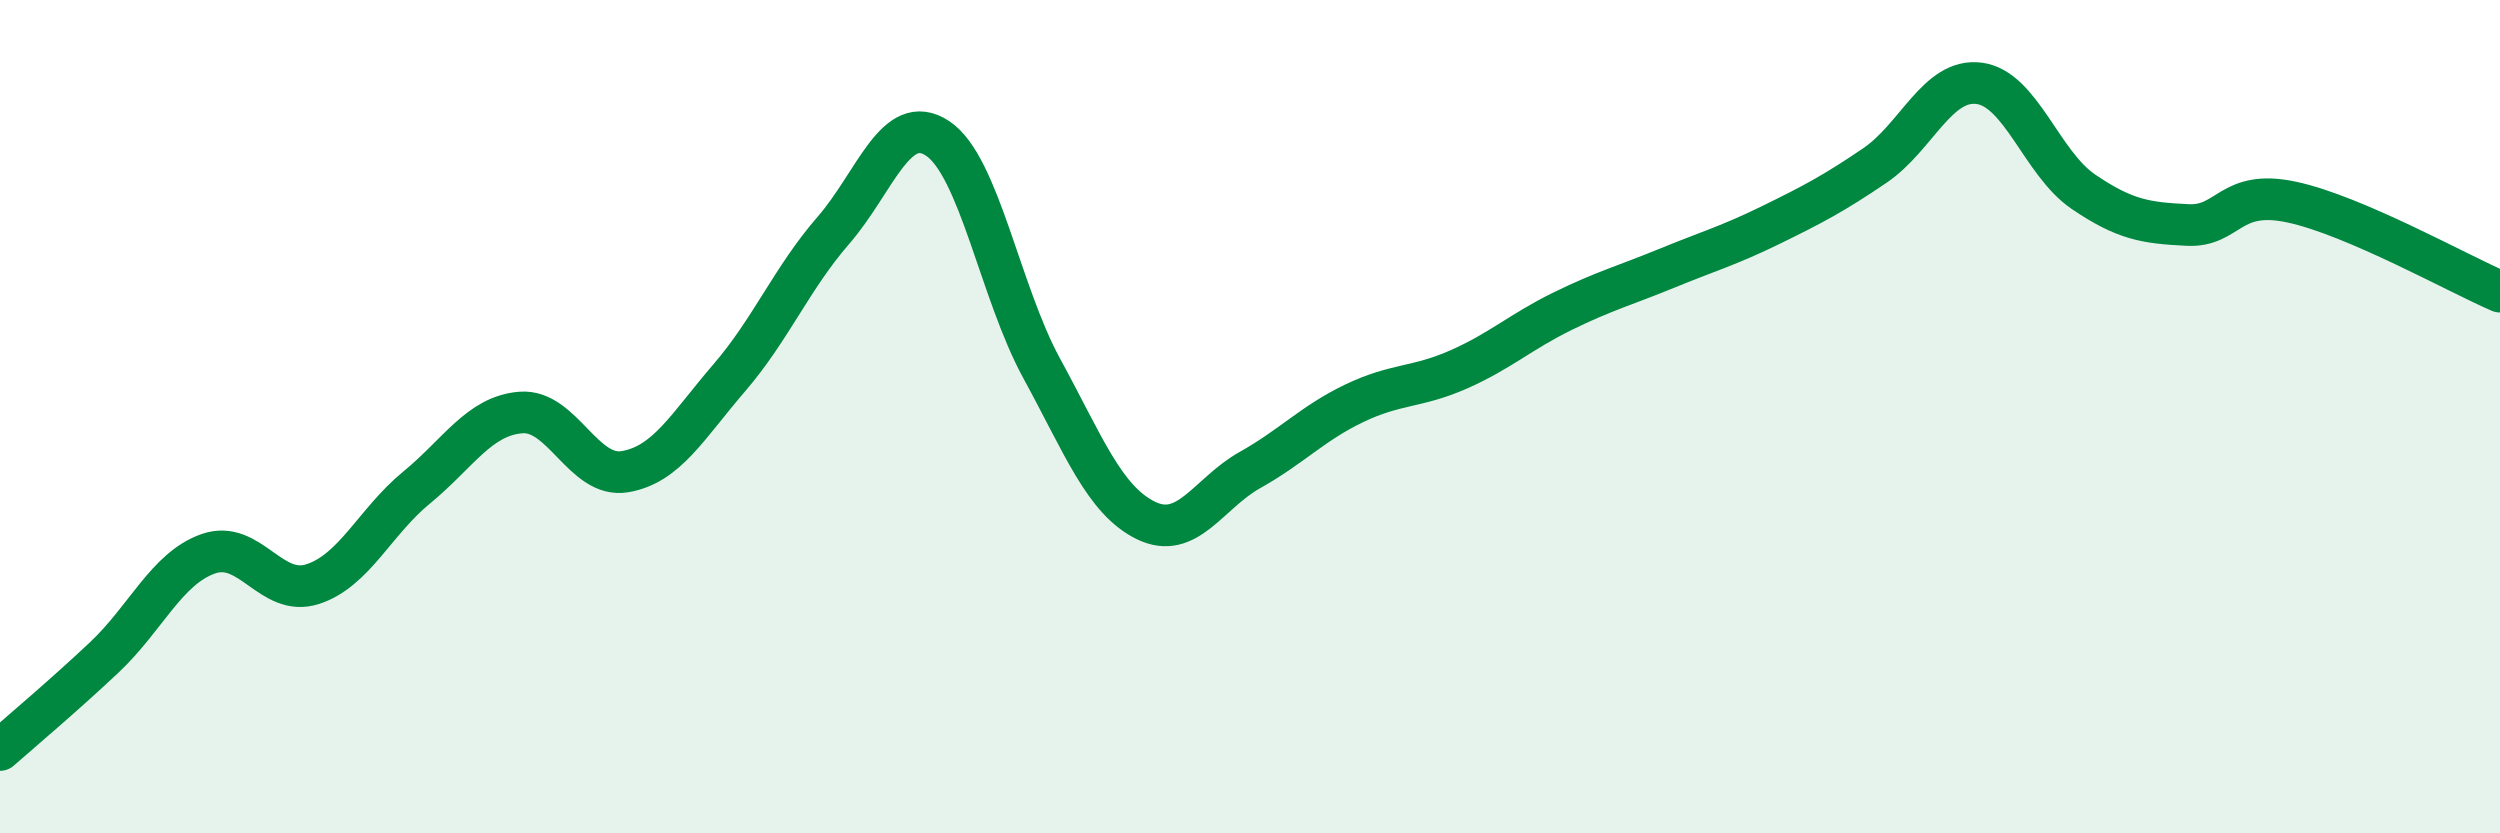 
    <svg width="60" height="20" viewBox="0 0 60 20" xmlns="http://www.w3.org/2000/svg">
      <path
        d="M 0,18 C 0.5,17.56 1.5,16.72 2.5,15.78 C 3.5,14.84 4,13.64 5,13.29 C 6,12.94 6.5,14.34 7.5,14.02 C 8.5,13.7 9,12.52 10,11.7 C 11,10.88 11.5,9.98 12.5,9.9 C 13.5,9.82 14,11.49 15,11.32 C 16,11.15 16.5,10.23 17.5,9.07 C 18.5,7.91 19,6.68 20,5.53 C 21,4.38 21.5,2.66 22.5,3.32 C 23.5,3.98 24,7.01 25,8.84 C 26,10.67 26.5,12 27.5,12.49 C 28.5,12.98 29,11.84 30,11.28 C 31,10.72 31.5,10.16 32.5,9.68 C 33.5,9.2 34,9.31 35,8.87 C 36,8.43 36.5,7.96 37.5,7.47 C 38.5,6.98 39,6.85 40,6.44 C 41,6.03 41.5,5.89 42.5,5.4 C 43.5,4.91 44,4.65 45,3.97 C 46,3.29 46.5,1.87 47.5,2 C 48.5,2.13 49,3.92 50,4.6 C 51,5.28 51.5,5.35 52.5,5.4 C 53.5,5.45 53.5,4.53 55,4.85 C 56.5,5.17 59,6.57 60,7L60 20L0 20Z"
        fill="#008740"
        opacity="0.1"
        stroke-linecap="round"
        stroke-linejoin="round"
      />
      <path
        d="M 0,18 C 0.5,17.56 1.5,16.72 2.5,15.78 C 3.5,14.84 4,13.64 5,13.29 C 6,12.94 6.5,14.34 7.5,14.02 C 8.5,13.7 9,12.52 10,11.7 C 11,10.88 11.5,9.98 12.5,9.9 C 13.5,9.82 14,11.49 15,11.32 C 16,11.15 16.5,10.23 17.5,9.07 C 18.5,7.91 19,6.68 20,5.53 C 21,4.38 21.5,2.66 22.5,3.32 C 23.5,3.98 24,7.01 25,8.84 C 26,10.67 26.5,12 27.5,12.49 C 28.5,12.98 29,11.84 30,11.28 C 31,10.72 31.5,10.16 32.5,9.68 C 33.5,9.2 34,9.31 35,8.87 C 36,8.43 36.5,7.96 37.5,7.47 C 38.5,6.98 39,6.85 40,6.44 C 41,6.03 41.5,5.89 42.5,5.4 C 43.5,4.91 44,4.65 45,3.97 C 46,3.29 46.5,1.87 47.5,2 C 48.5,2.13 49,3.92 50,4.6 C 51,5.28 51.5,5.35 52.5,5.4 C 53.5,5.45 53.5,4.53 55,4.85 C 56.5,5.17 59,6.57 60,7"
        stroke="#008740"
        stroke-width="1"
        fill="none"
        stroke-linecap="round"
        stroke-linejoin="round"
      />
    </svg>
  
